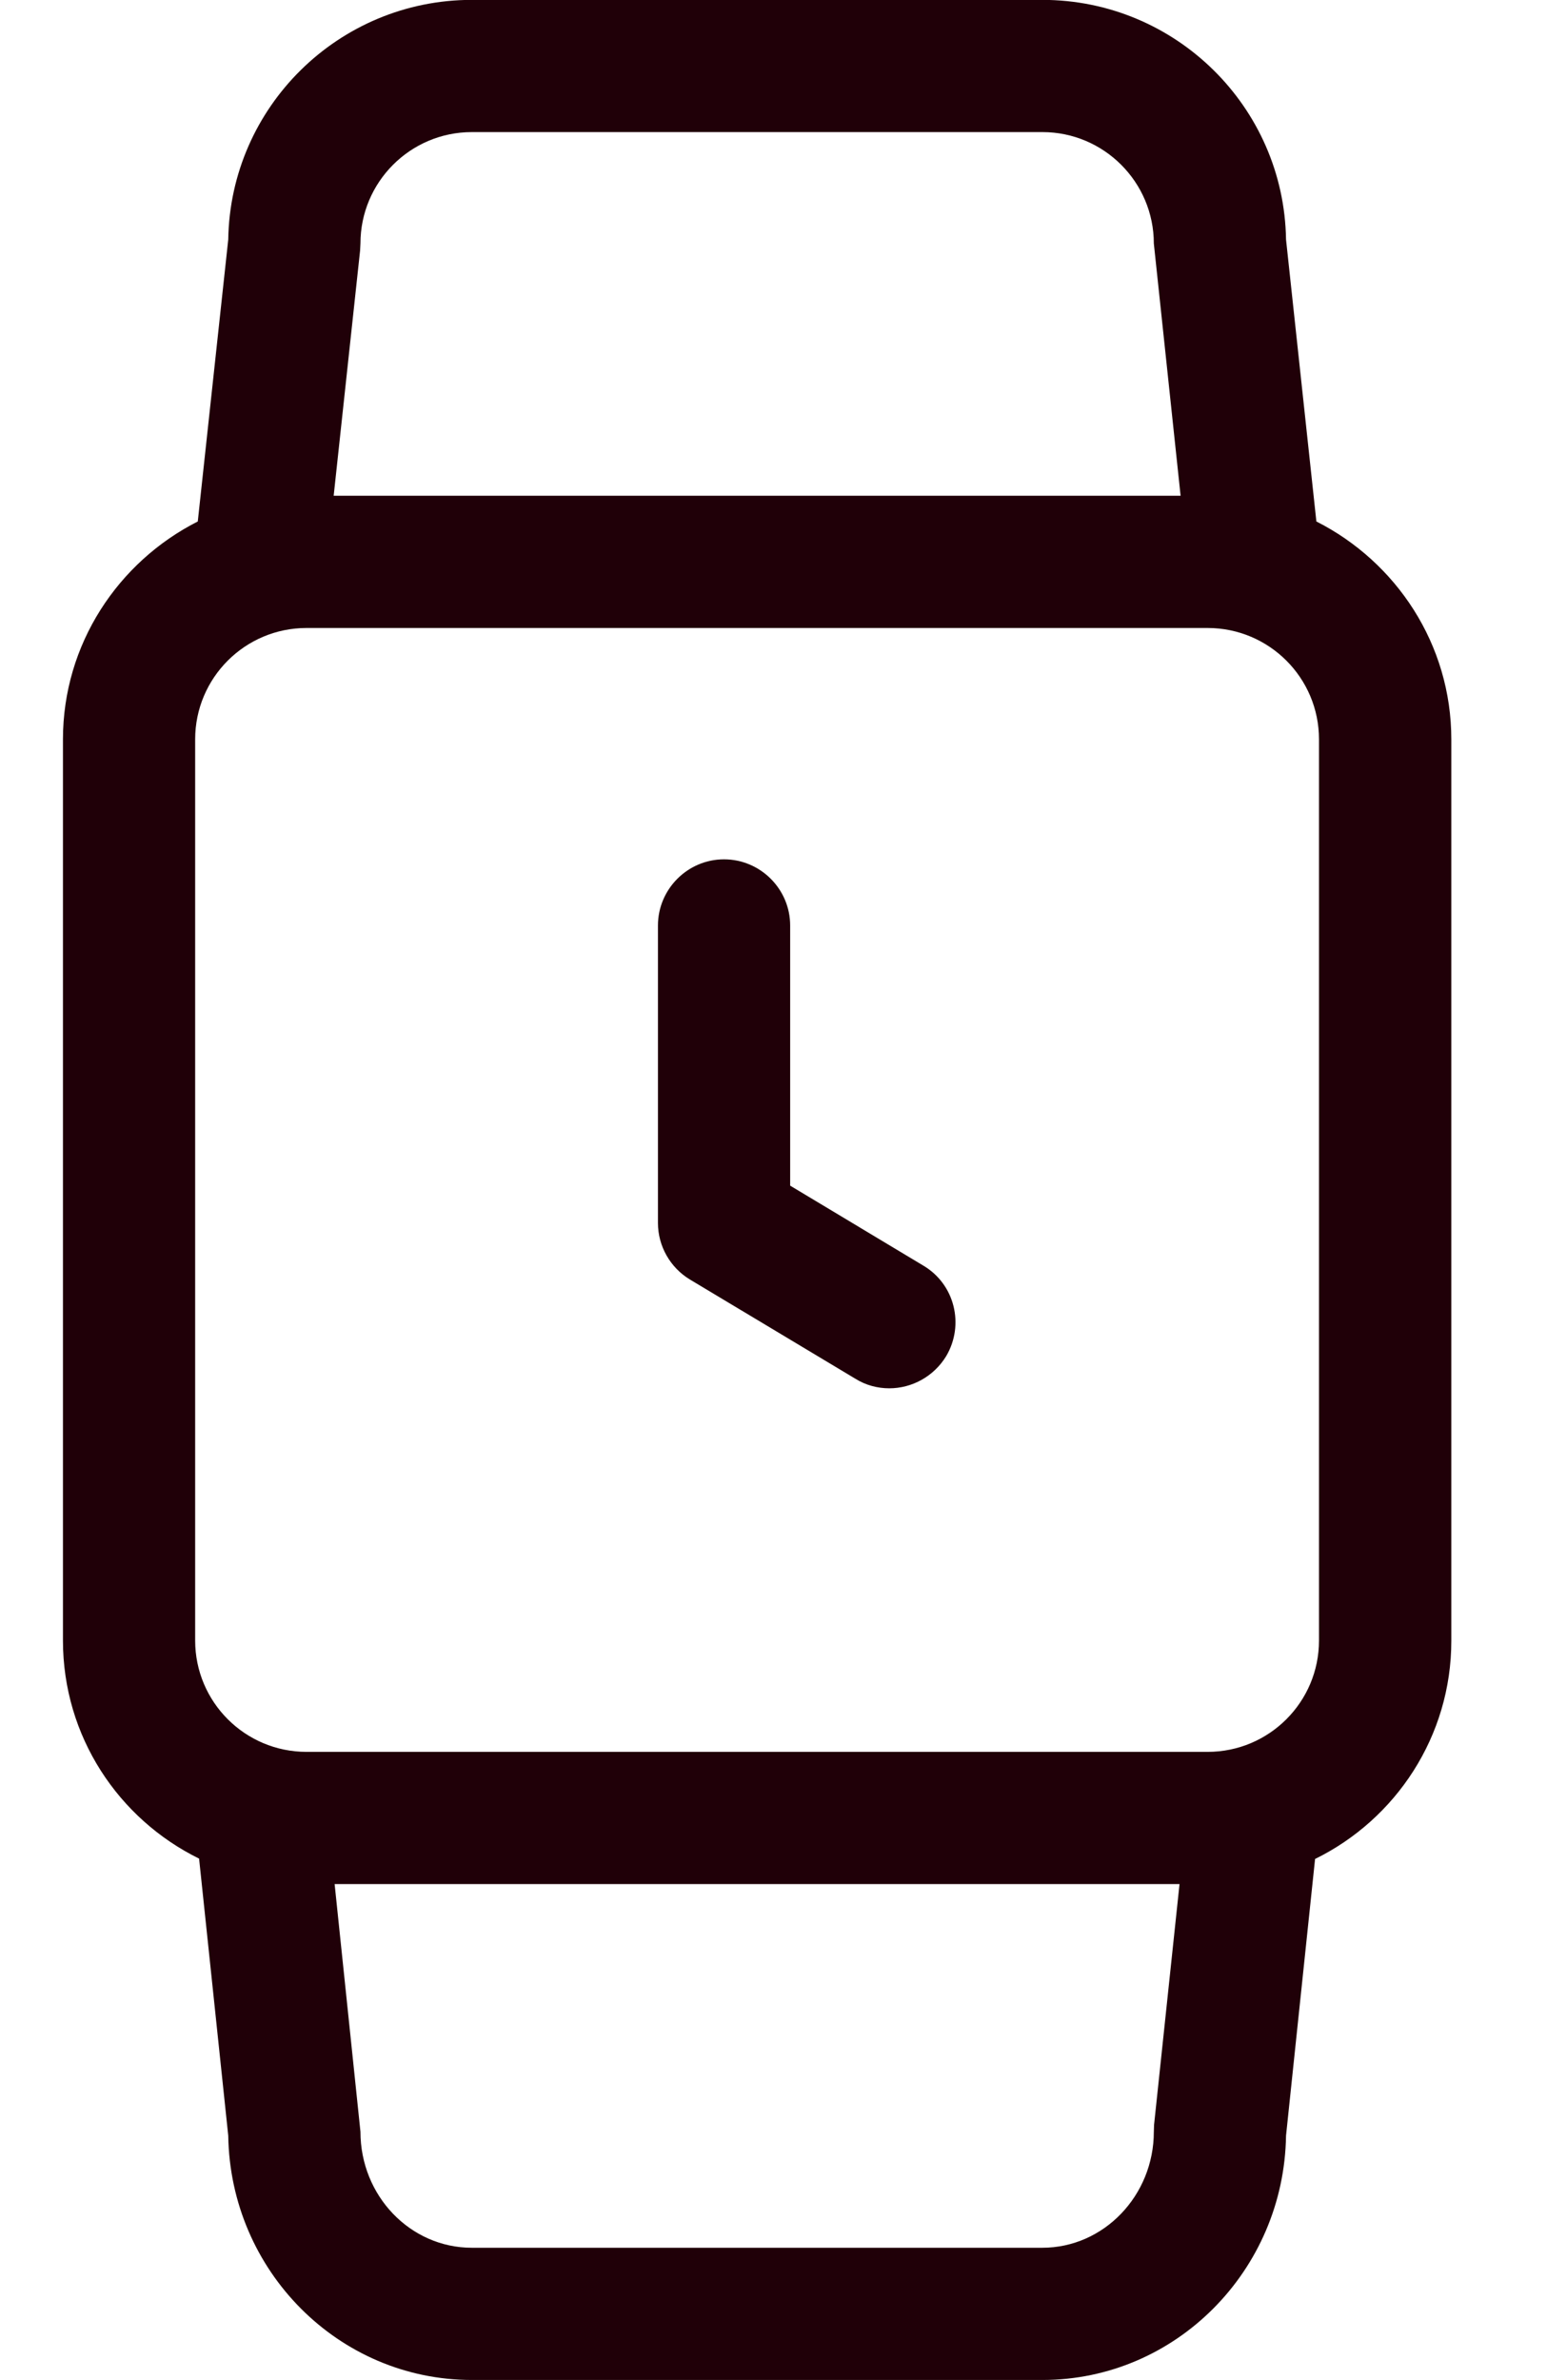 <?xml version="1.0" encoding="UTF-8"?>
<svg width="13px" height="20px" viewBox="0 0 13 20" version="1.1" xmlns="http://www.w3.org/2000/svg" xmlns:xlink="http://www.w3.org/1999/xlink">
    <title>Group</title>
    <g id="Toolpage" stroke="none" stroke-width="1" fill="none" fill-rule="evenodd">
        <g id="homepage.v2.2" transform="translate(-297, -1193)" fill="#200008" fill-rule="nonzero">
            <g id="Group-4-Copy" transform="translate(214.518, 1006.225)">
                <g id="Group-17" transform="translate(83.011, 185.037)">
                    <g id="Group" transform="translate(0, 1.737)">
                        <path d="M10.278,2.014 C10.261,0.9 9.35,0 8.23,0 L3.436,0 C2.317,0 1.406,0.9 1.389,2.014 L1.133,4.383 C0.464,4.722 0,5.414 0,6.214 L0,13.786 C0,14.592 0.467,15.286 1.144,15.619 L1.389,17.947 C1.406,19.083 2.317,20 3.436,20 L8.231,20 C9.35,20 10.261,19.081 10.278,17.947 L10.522,15.622 C11.2,15.289 11.667,14.592 11.667,13.789 L11.667,6.214 C11.667,5.414 11.203,4.722 10.533,4.383 L10.278,2.014 Z M2.497,2.106 L2.5,2.047 C2.5,1.531 2.919,1.111 3.436,1.111 L8.231,1.111 C8.747,1.111 9.167,1.531 9.167,2.047 L9.392,4.167 L2.275,4.167 L2.497,2.106 Z M9.169,17.856 L9.167,17.914 C9.167,18.45 8.747,18.889 8.23,18.889 L3.436,18.889 C2.919,18.889 2.5,18.453 2.5,17.914 L2.283,15.833 L9.383,15.833 L9.169,17.856 Z M10.555,13.786 C10.555,14.303 10.136,14.722 9.619,14.722 L2.047,14.722 C1.53,14.722 1.111,14.303 1.111,13.786 L1.111,6.214 C1.111,5.697 1.53,5.278 2.047,5.278 L9.619,5.278 C10.136,5.278 10.555,5.697 10.555,6.214 L10.555,13.786 Z" id="Shape"></path>
                        <path d="M7.23,10.636 L6.111,9.964 L6.111,7.778 C6.111,7.472 5.861,7.222 5.555,7.222 C5.25,7.222 5,7.472 5,7.778 L5,10.278 C5,10.472 5.103,10.653 5.269,10.753 L6.658,11.586 C6.747,11.642 6.847,11.667 6.944,11.667 C7.133,11.667 7.317,11.569 7.422,11.397 C7.578,11.133 7.494,10.792 7.23,10.636 Z" id="Path"></path>
                    </g>
                </g>
            </g>
        </g>
    </g>
</svg>